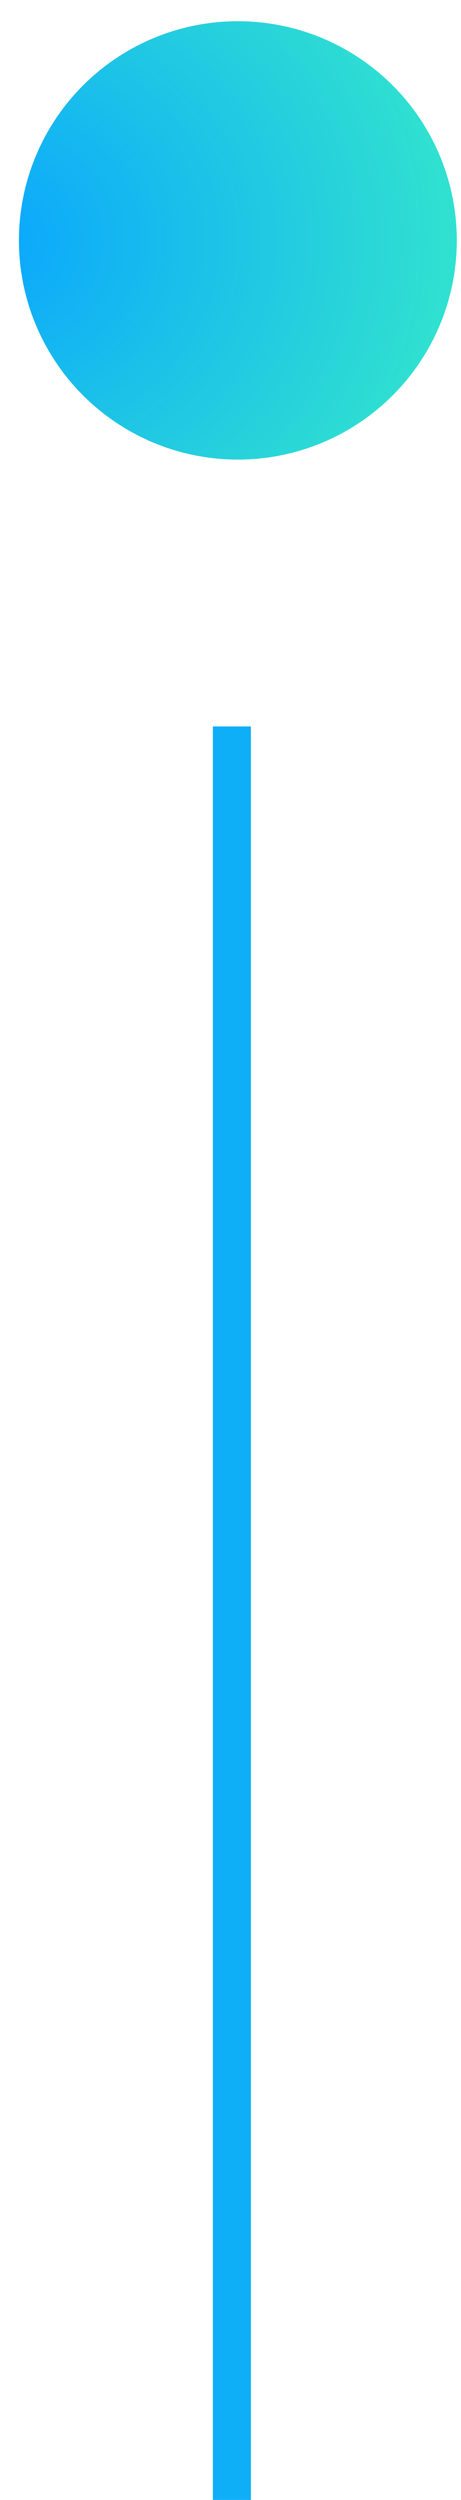 <?xml version="1.0" encoding="UTF-8" standalone="no"?>
<svg xmlns="http://www.w3.org/2000/svg" xmlns:xlink="http://www.w3.org/1999/xlink" xmlns:serif="http://www.serif.com/" width="100%" height="100%" viewBox="0 0 12 65" version="1.1" xml:space="preserve" style="fill-rule:evenodd;clip-rule:evenodd;stroke-linejoin:round;stroke-miterlimit:1.5;">
    <g transform="matrix(0.04,0,0,0.04,124.036,225.588)">
        <circle cx="-2946.11" cy="-5483.43" r="142.481" style="fill:url(#_Radial1);"></circle>
    </g>
    <g transform="matrix(1,0,0,1.022,-0.384,-1.456)">
        <path d="M6.42,19.906L6.42,65.217" style="fill:none;stroke:rgb(15,175,247);stroke-width:0.99px;"></path>
    </g>
    <defs>
        <radialGradient id="_Radial1" cx="0" cy="0" r="1" gradientUnits="userSpaceOnUse" gradientTransform="matrix(298.526,0,0,265.903,-3111.45,-5483.52)"><stop offset="0" style="stop-color:rgb(9,165,255);stop-opacity:1"></stop><stop offset="1" style="stop-color:rgb(48,224,208);stop-opacity:1"></stop></radialGradient>
    </defs>
</svg>
